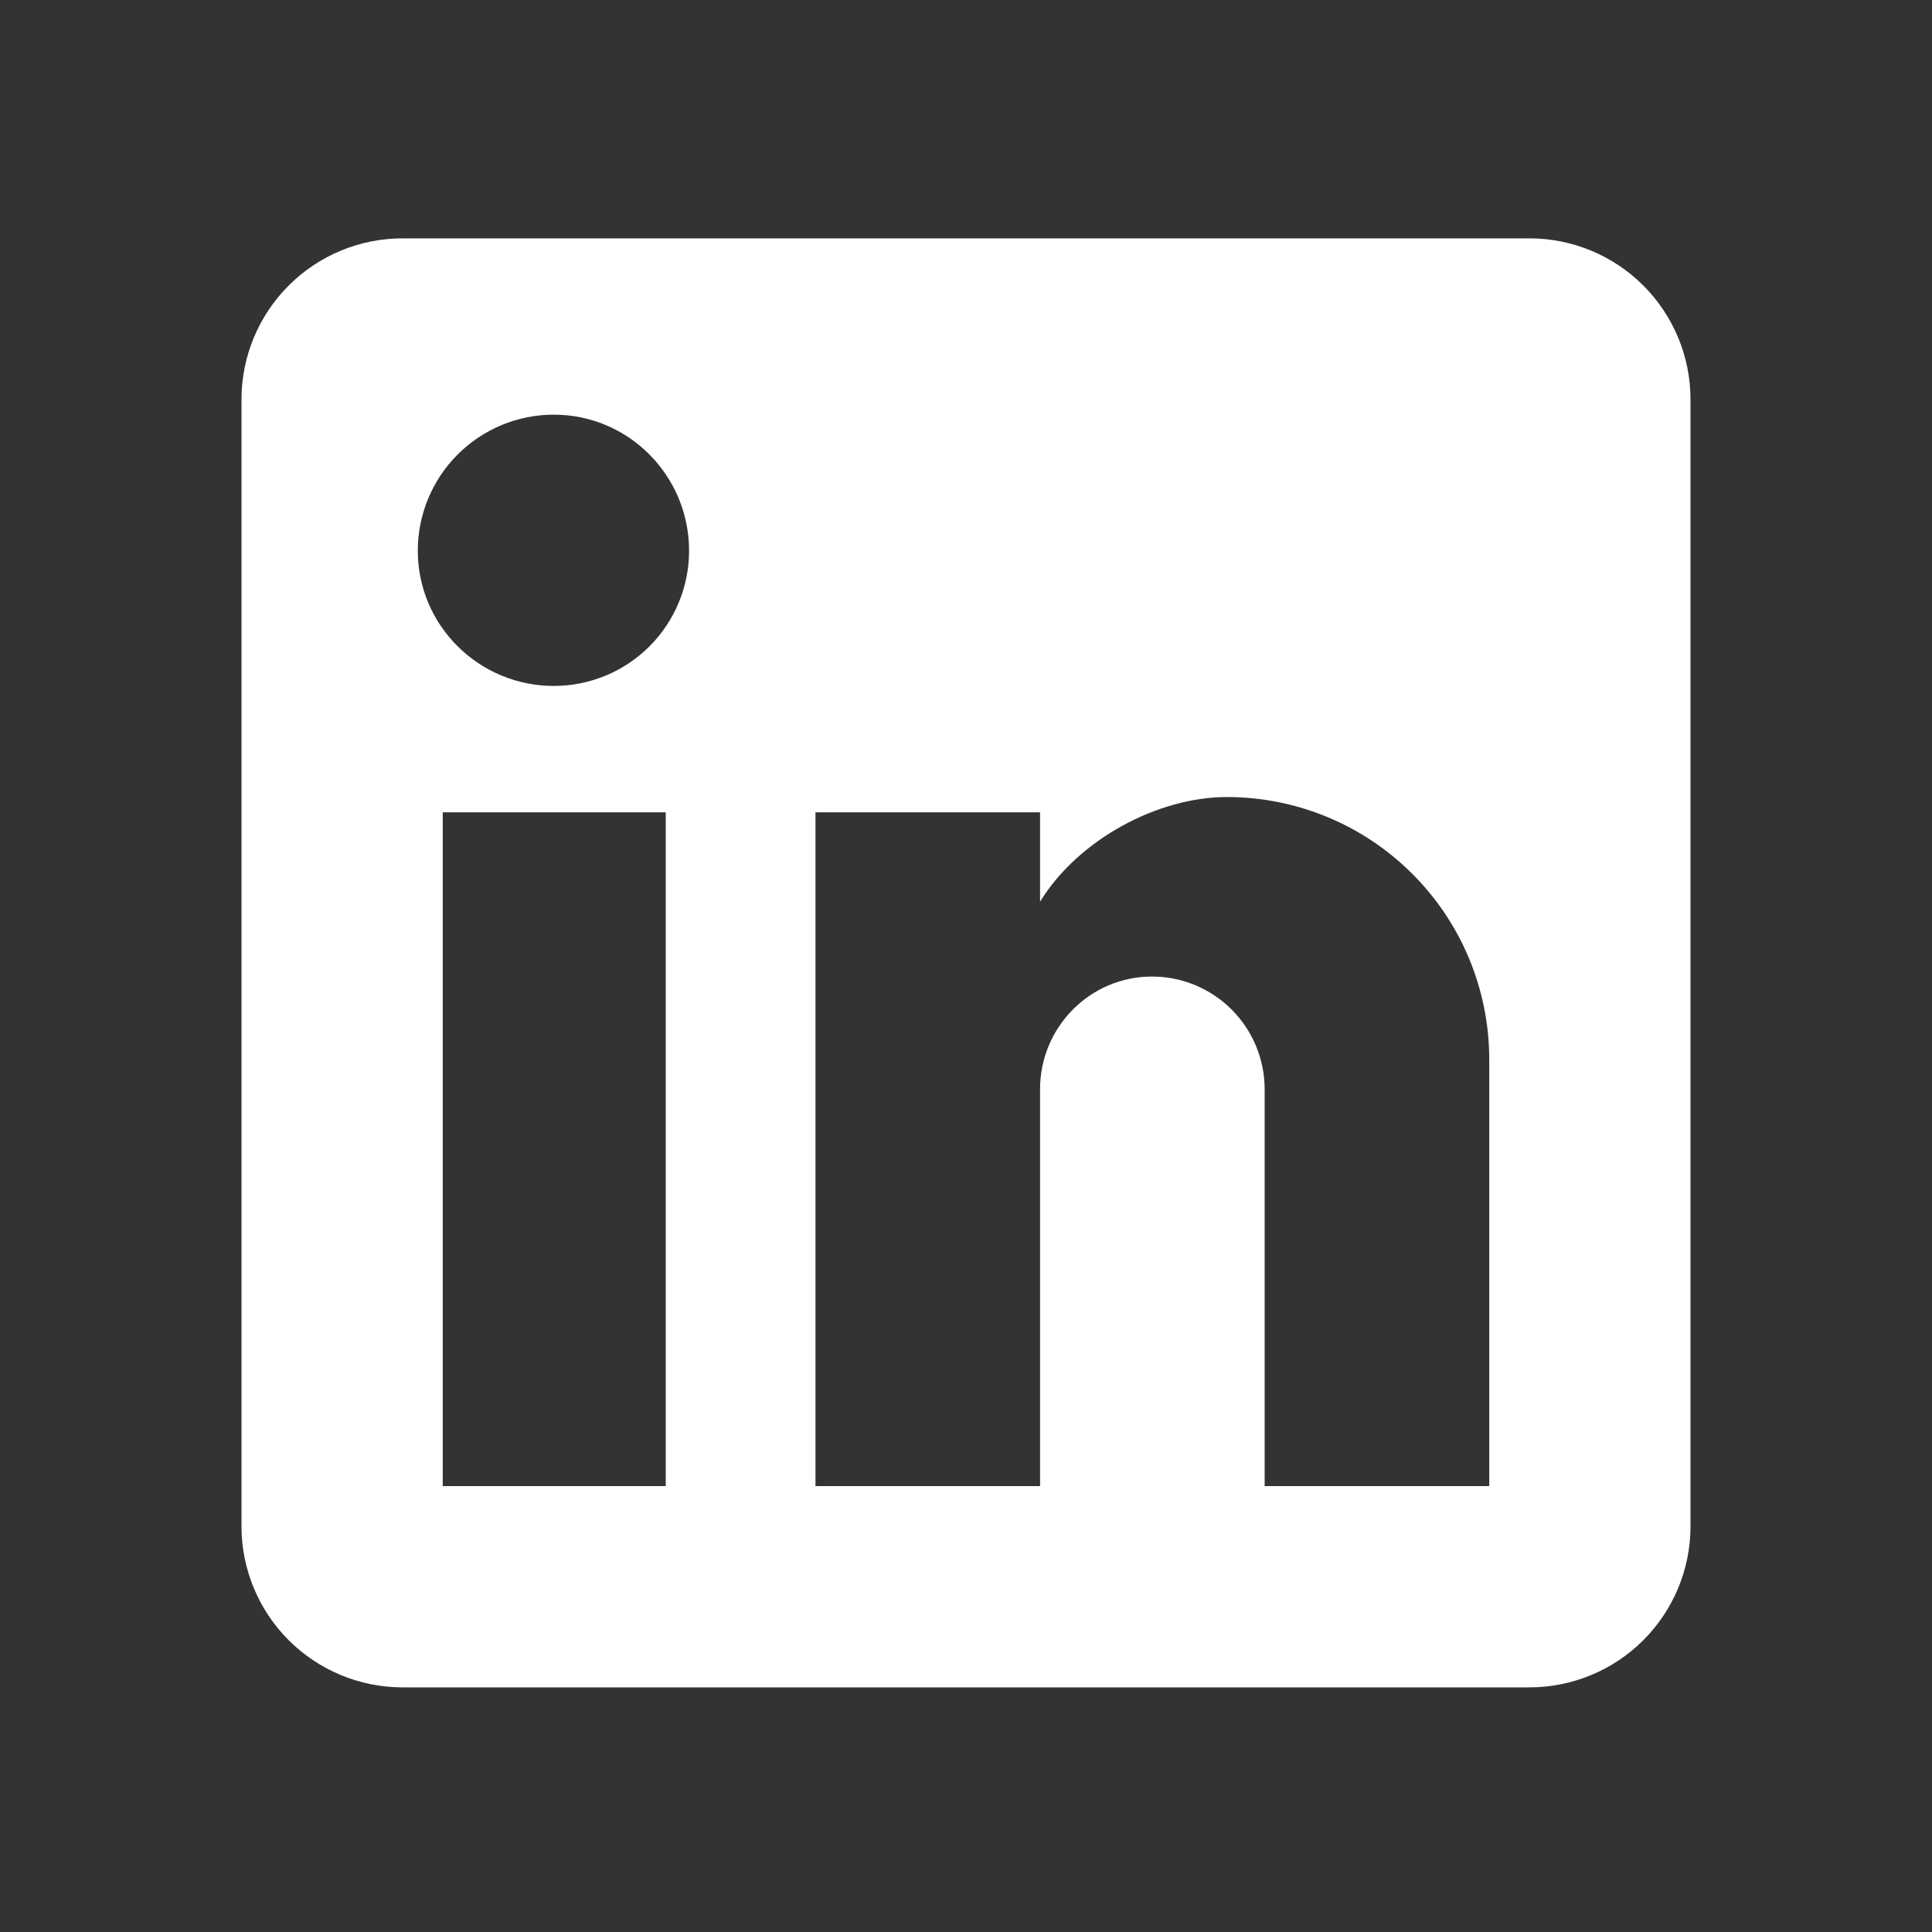 <svg width="24" height="24" viewBox="0 0 24 24" fill="none" xmlns="http://www.w3.org/2000/svg">
<rect x="0" y="0" width="24" height="24" fill="#333333" stroke="none"/>
<path d="M19 2.961C19.53 2.961 20.039 3.172 20.414 3.547C20.789 3.922 21 4.431 21 4.961V18.961C21 19.491 20.789 20 20.414 20.375C20.039 20.75 19.53 20.961 19 20.961H5C4.47 20.961 3.961 20.75 3.586 20.375C3.211 20 3 19.491 3 18.961V4.961C3 4.431 3.211 3.922 3.586 3.547C3.961 3.172 4.47 2.961 5 2.961H19ZM18.5 18.461V13.161C18.5 12.296 18.157 11.467 17.545 10.856C16.934 10.244 16.105 9.901 15.24 9.901C14.39 9.901 13.4 10.421 12.92 11.201V10.091H10.13V18.461H12.92V13.531C12.92 12.761 13.54 12.131 14.31 12.131C14.681 12.131 15.037 12.278 15.3 12.541C15.562 12.803 15.71 13.16 15.71 13.531V18.461H18.5ZM6.88 8.521C7.326 8.521 7.753 8.344 8.068 8.029C8.383 7.714 8.56 7.287 8.56 6.841C8.56 5.911 7.81 5.151 6.88 5.151C6.432 5.151 6.002 5.329 5.685 5.646C5.368 5.963 5.19 6.393 5.19 6.841C5.19 7.771 5.95 8.521 6.88 8.521ZM8.27 18.461V10.091H5.5V18.461H8.27Z" fill="white"/>
</svg>
